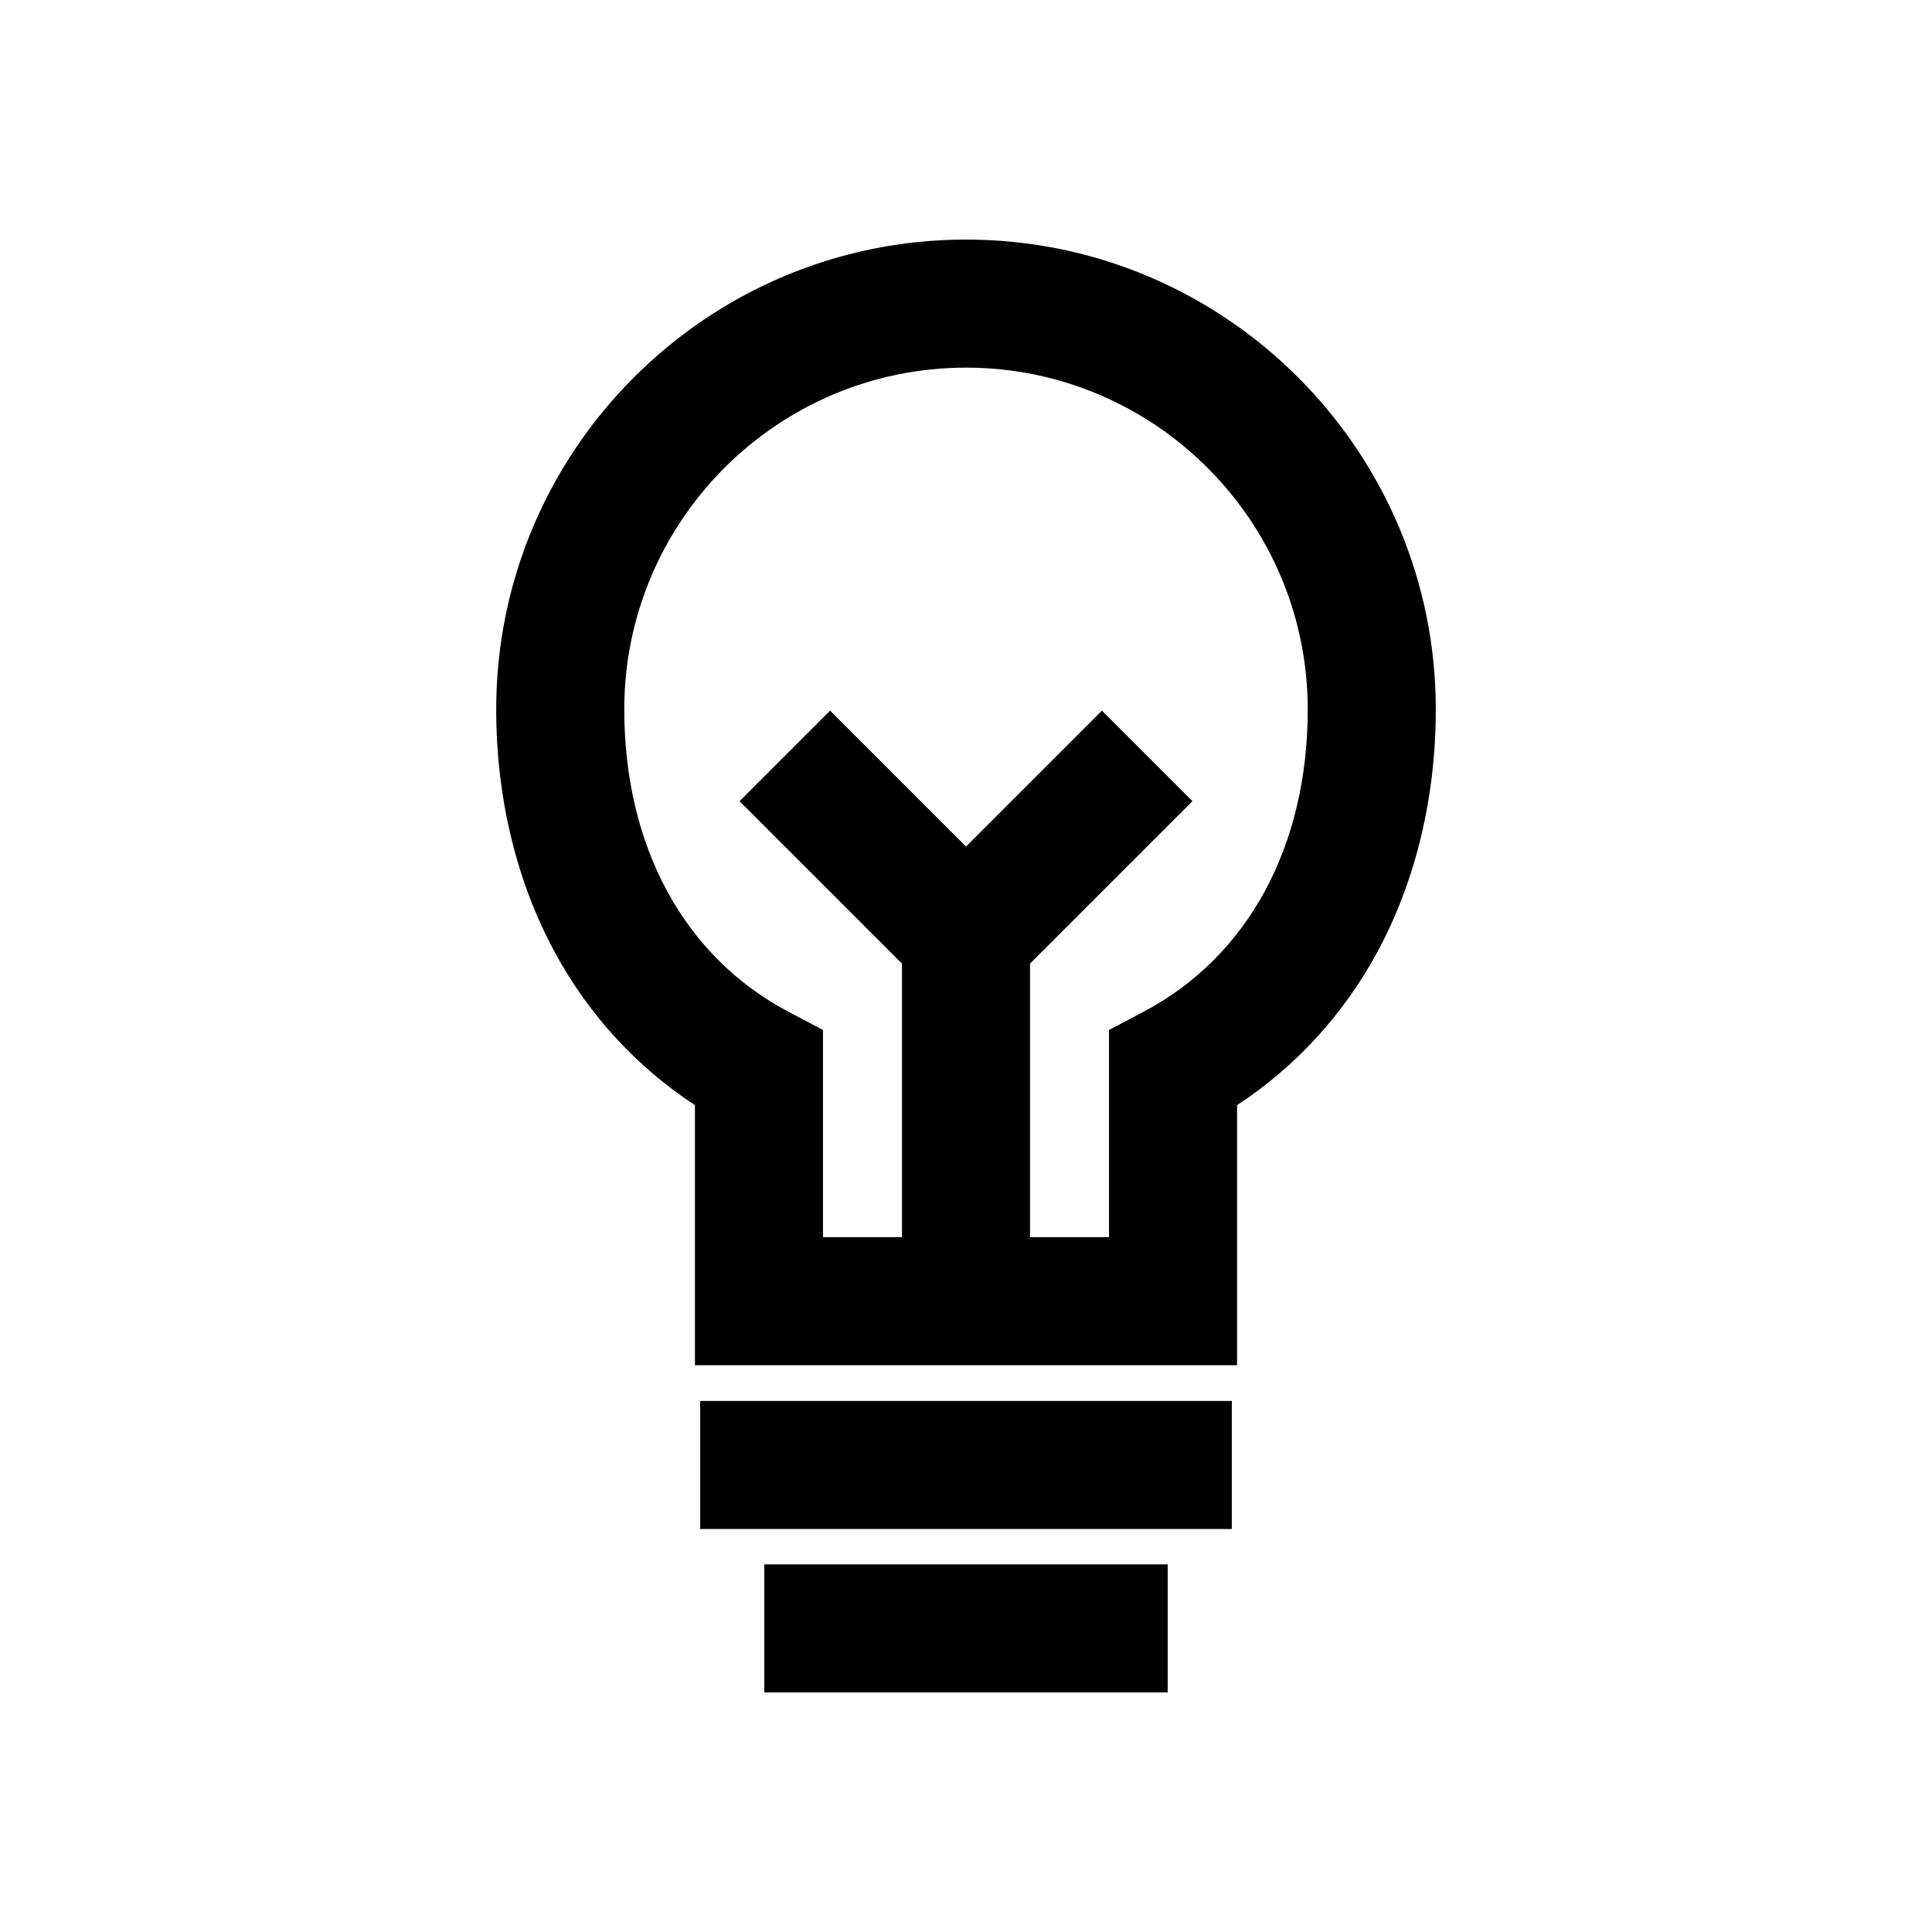 <svg xmlns="http://www.w3.org/2000/svg" xmlns:xlink="http://www.w3.org/1999/xlink" width="1080" zoomAndPan="magnify" viewBox="0 0 810 810" height="1080" preserveAspectRatio="xMidYMid meet" version="1.2"><g id="b208be5dd2"><rect x="0" width="810" y="0" height="810" style="fill:#ffffff;fill-opacity:1;stroke:none;"/><rect x="0" width="810" y="0" height="810" style="fill:#ffffff;fill-opacity:1;stroke:none;"/><path style=" stroke:none;fill-rule:nonzero;fill:#000000;fill-opacity:1;" d="M 405 100.441 C 296.395 100.441 208.035 188.801 208.035 297.406 C 208.035 334.414 216.551 369.664 232.66 399.352 C 246.852 425.504 266.957 447.359 291.352 463.328 L 291.352 572.371 L 518.652 572.371 L 518.652 463.328 C 543.043 447.359 563.152 425.504 577.344 399.352 C 593.445 369.664 601.965 334.414 601.965 297.406 C 601.965 188.801 513.605 100.441 405 100.441 Z M 479.297 424.266 L 464.957 431.816 L 464.957 518.684 L 431.848 518.684 L 431.848 404.008 L 499.949 335.906 L 461.988 297.941 L 405 354.93 L 348.012 297.941 L 310.051 335.906 L 378.152 404.008 L 378.152 518.684 L 345.043 518.684 L 345.043 431.816 L 330.703 424.266 C 286.871 401.176 261.727 354.945 261.727 297.406 C 261.727 218.402 326 154.133 405 154.133 C 484 154.133 548.273 218.402 548.273 297.406 C 548.273 354.938 523.129 401.176 479.297 424.266 Z M 479.297 424.266 "/><path style=" stroke:none;fill-rule:nonzero;fill:#000000;fill-opacity:1;" d="M 516.449 587.355 L 293.555 587.355 L 293.555 641.051 L 516.449 641.051 Z M 516.449 587.355 "/><path style=" stroke:none;fill-rule:nonzero;fill:#000000;fill-opacity:1;" d="M 489.562 655.867 L 320.426 655.867 L 320.426 709.559 L 489.562 709.559 Z M 489.562 655.867 "/></g></svg>